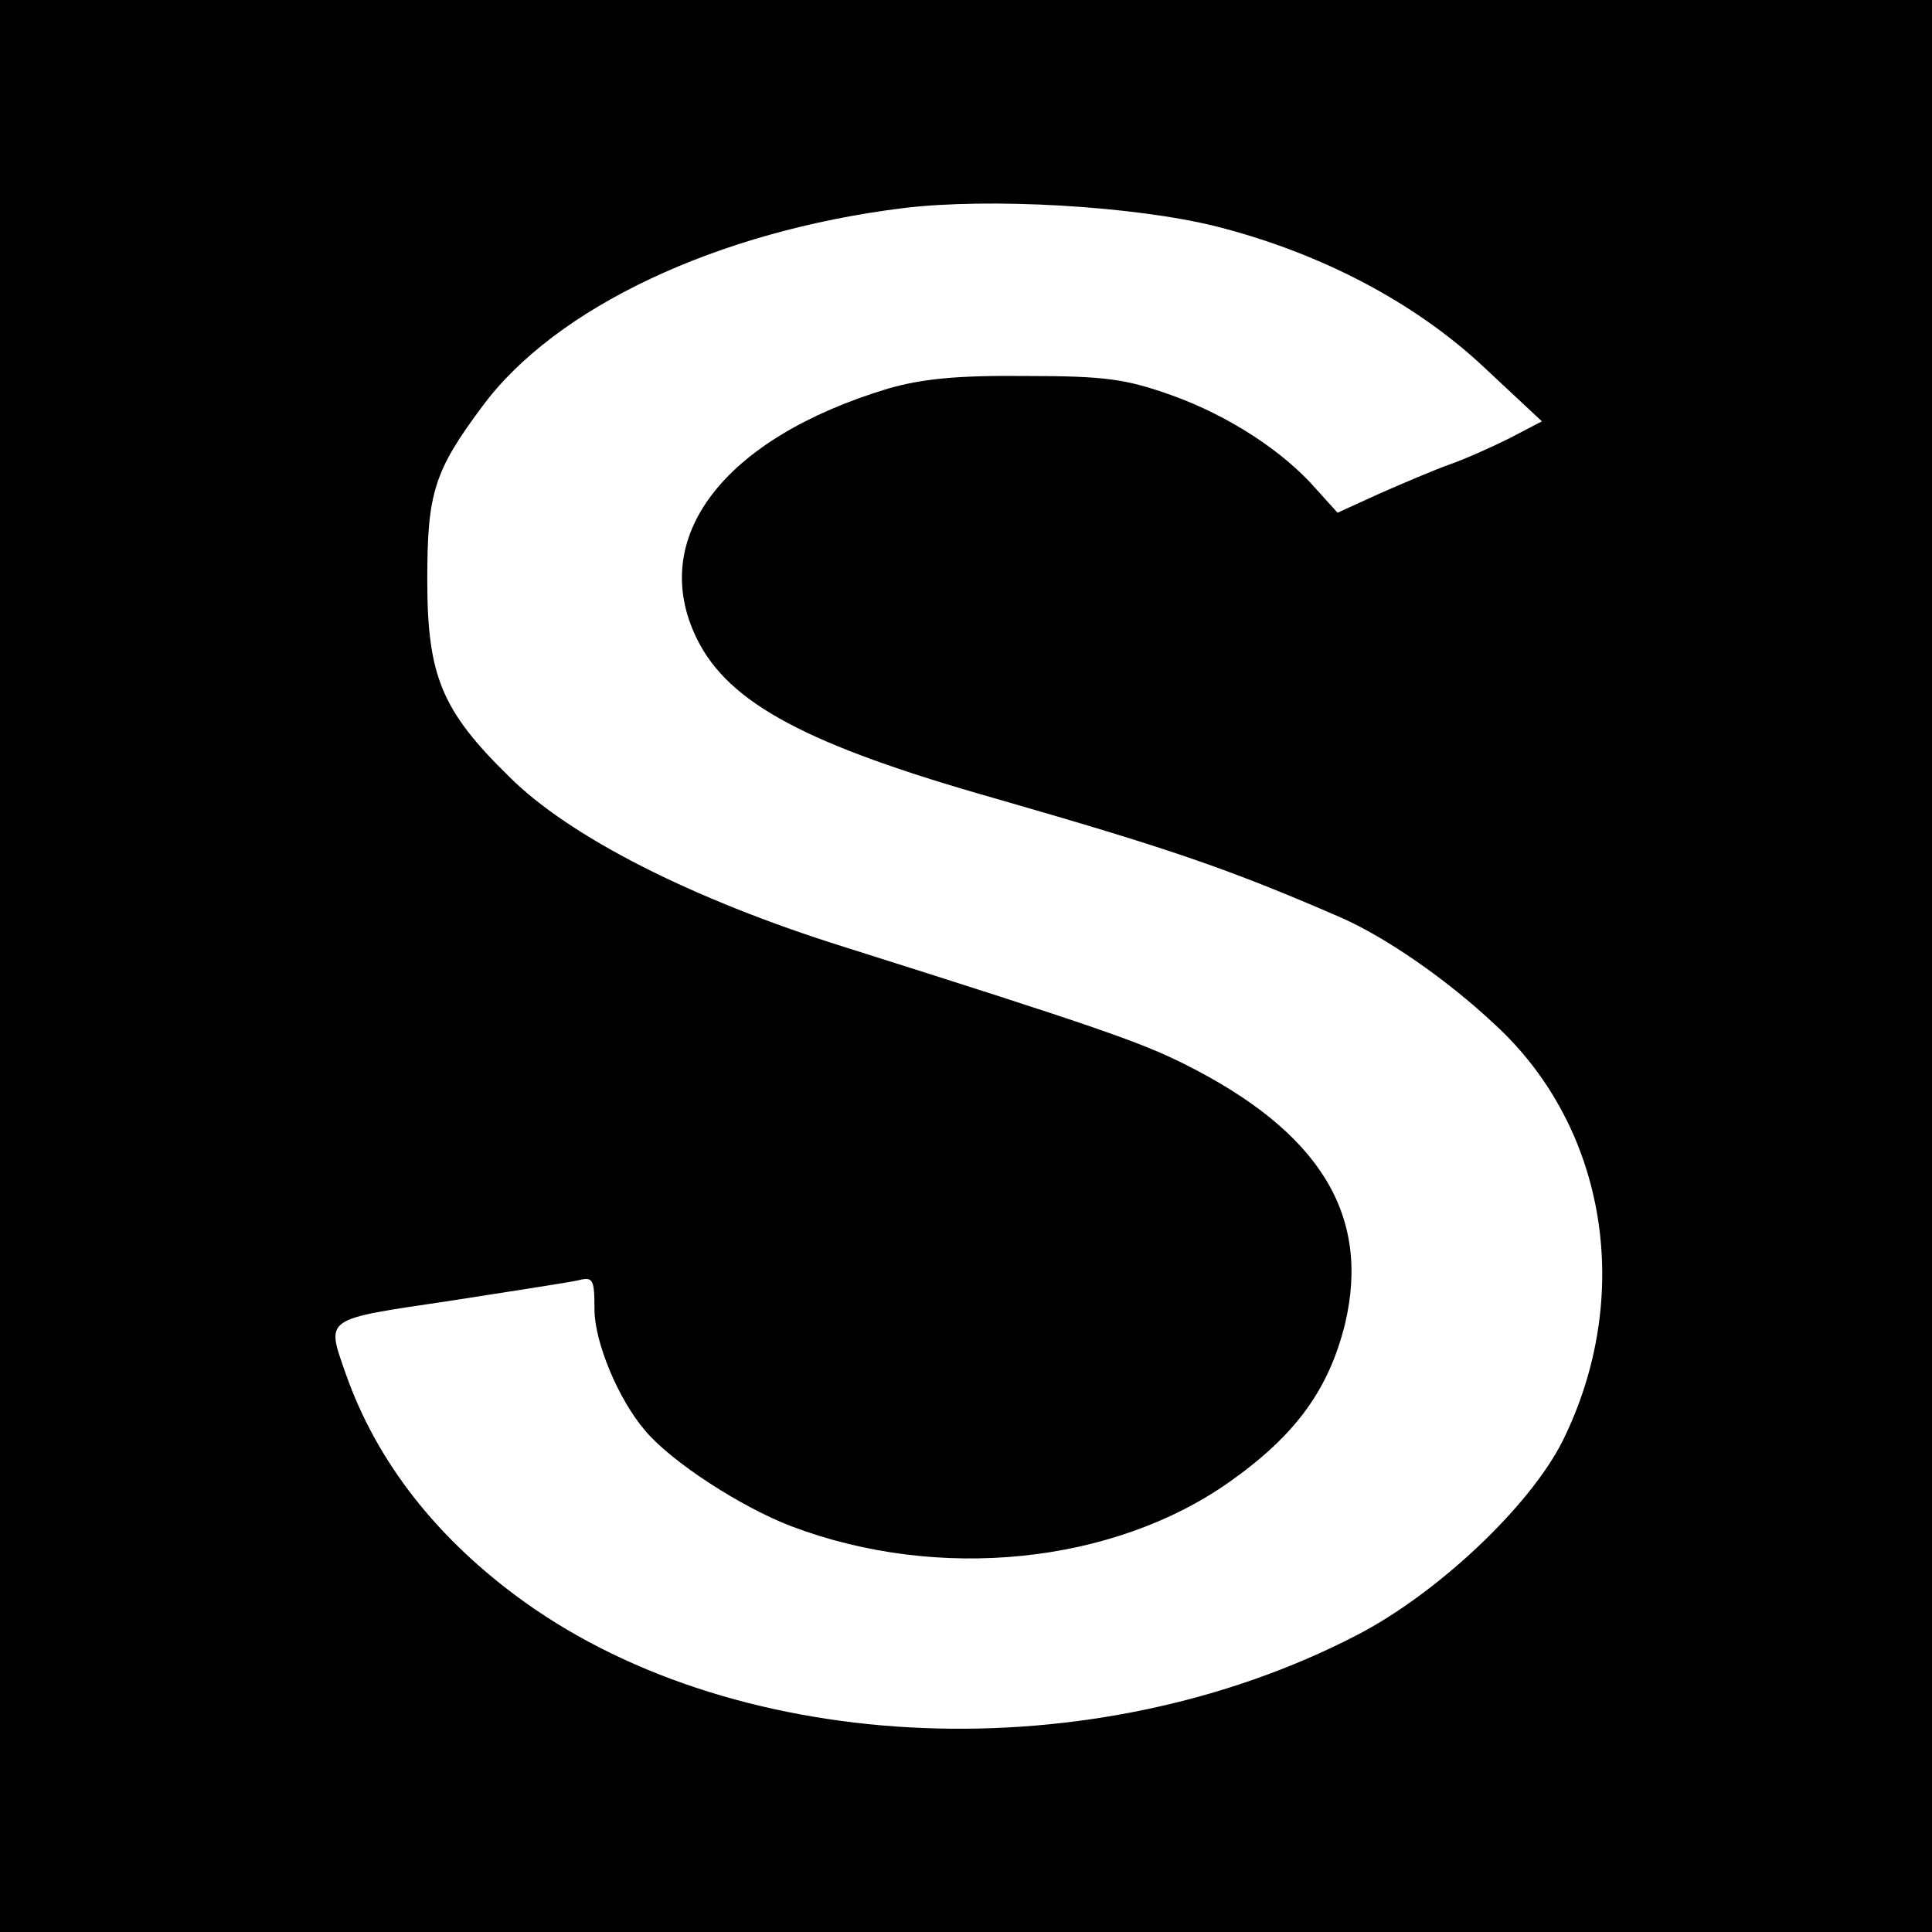 <?xml version="1.0" standalone="no"?>
<!DOCTYPE svg PUBLIC "-//W3C//DTD SVG 20010904//EN"
 "http://www.w3.org/TR/2001/REC-SVG-20010904/DTD/svg10.dtd">
<svg version="1.0" xmlns="http://www.w3.org/2000/svg"
 width="260pt" height="260pt" viewBox="0 0 260 260"
 preserveAspectRatio="xMidYMid meet">
<g transform="translate(0,260) scale(0.1,-0.1)"
fill="#000000" stroke="none">
<path d="M0 1300 l0 -1300 1300 0 1300 0 0 1300 0 1300 -1300 0 -1300 0 0
-1300z m1638 995 c141 -36 268 -103 361 -191 l76 -71 -44 -23 c-24 -12 -60
-28 -80 -35 -20 -7 -62 -25 -94 -39 l-57 -26 -28 31 c-46 53 -120 100 -195
127 -62 22 -89 26 -197 26 -93 1 -140 -4 -185 -17 -222 -67 -324 -201 -257
-337 43 -87 149 -143 403 -215 229 -66 310 -93 464 -160 59 -26 141 -82 207
-144 151 -139 187 -366 91 -560 -44 -88 -169 -206 -278 -262 -354 -183 -827
-164 -1119 45 -117 84 -199 188 -241 308 -26 75 -31 72 138 97 83 13 162 25
175 28 20 5 22 2 22 -39 0 -44 32 -121 68 -163 35 -42 129 -103 197 -129 198
-75 433 -51 590 60 89 63 133 124 155 212 35 147 -34 259 -216 350 -58 29
-114 49 -459 158 -204 64 -369 148 -450 229 -91 89 -110 136 -110 265 0 116 9
146 74 233 98 133 316 236 567 267 115 14 311 3 422 -25z"/>
</g>
</svg>
